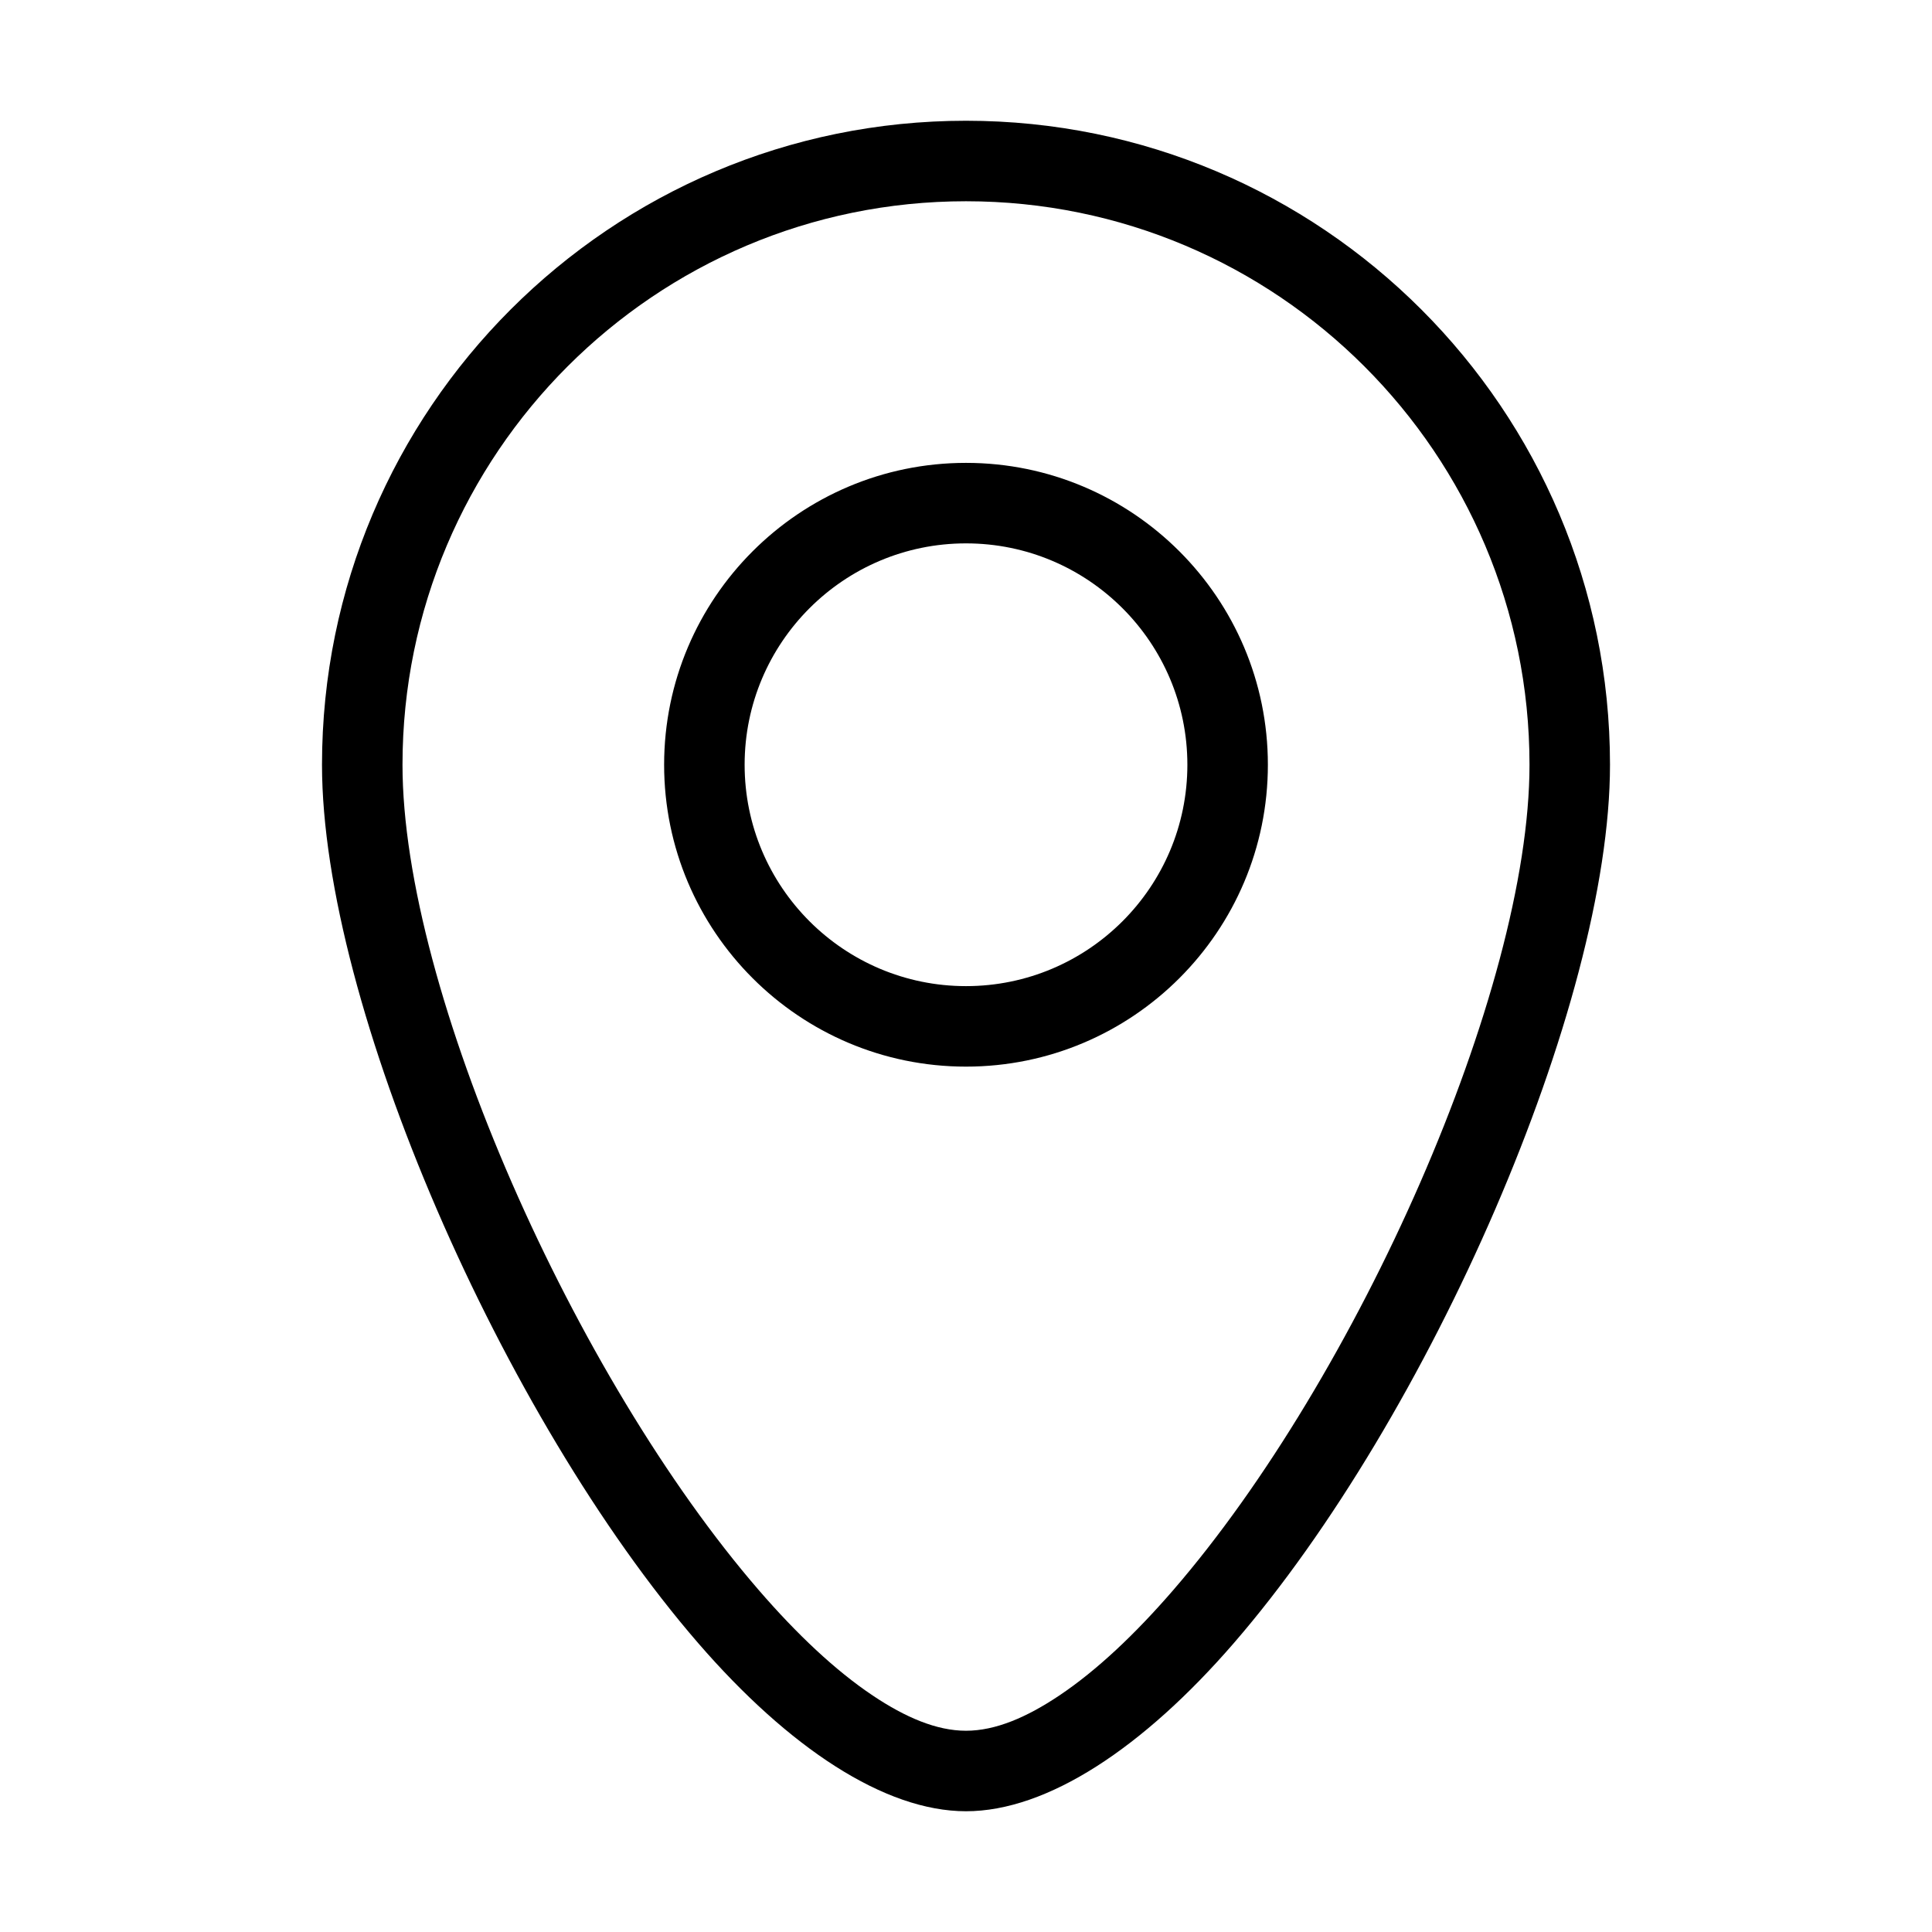 <svg style="fill-rule:evenodd;clip-rule:evenodd;stroke-linejoin:round;stroke-miterlimit:2;" xml:space="preserve" xmlns:xlink="http://www.w3.org/1999/xlink" xmlns="http://www.w3.org/2000/svg" version="1.1" viewBox="0 0 48 48" height="100%" width="100%">
    <g transform="matrix(1,0,0,1,-10,-78)">
        <g id="DesignHere">
            <path d="M34,81C25.169,81 18,88.169 18,97C18,102.971 22.494,113.217 27.343,118.819C29.595,121.422 31.978,123 34,123C36.022,123 38.405,121.422 40.657,118.819C45.506,113.217 50,102.971 50,97C50,88.169 42.831,81 34,81ZM34,83C41.727,83 48,89.273 48,97C48,102.62 43.708,112.237 39.145,117.51C38.202,118.6 37.249,119.501 36.317,120.125C35.509,120.666 34.733,121 34,121C33.267,121 32.491,120.666 31.683,120.125C30.751,119.501 29.798,118.6 28.855,117.51C24.292,112.237 20,102.62 20,97C20,89.273 26.273,83 34,83ZM34,89.5C29.861,89.5 26.5,92.861 26.5,97C26.5,101.139 29.861,104.5 34,104.5C38.139,104.5 41.5,101.139 41.5,97C41.5,92.861 38.139,89.5 34,89.5ZM34,91.5C37.036,91.5 39.5,93.964 39.5,97C39.5,100.036 37.036,102.5 34,102.5C30.964,102.5 28.5,100.036 28.5,97C28.5,93.964 30.964,91.5 34,91.5Z"></path>
        </g>
    </g>
</svg>
